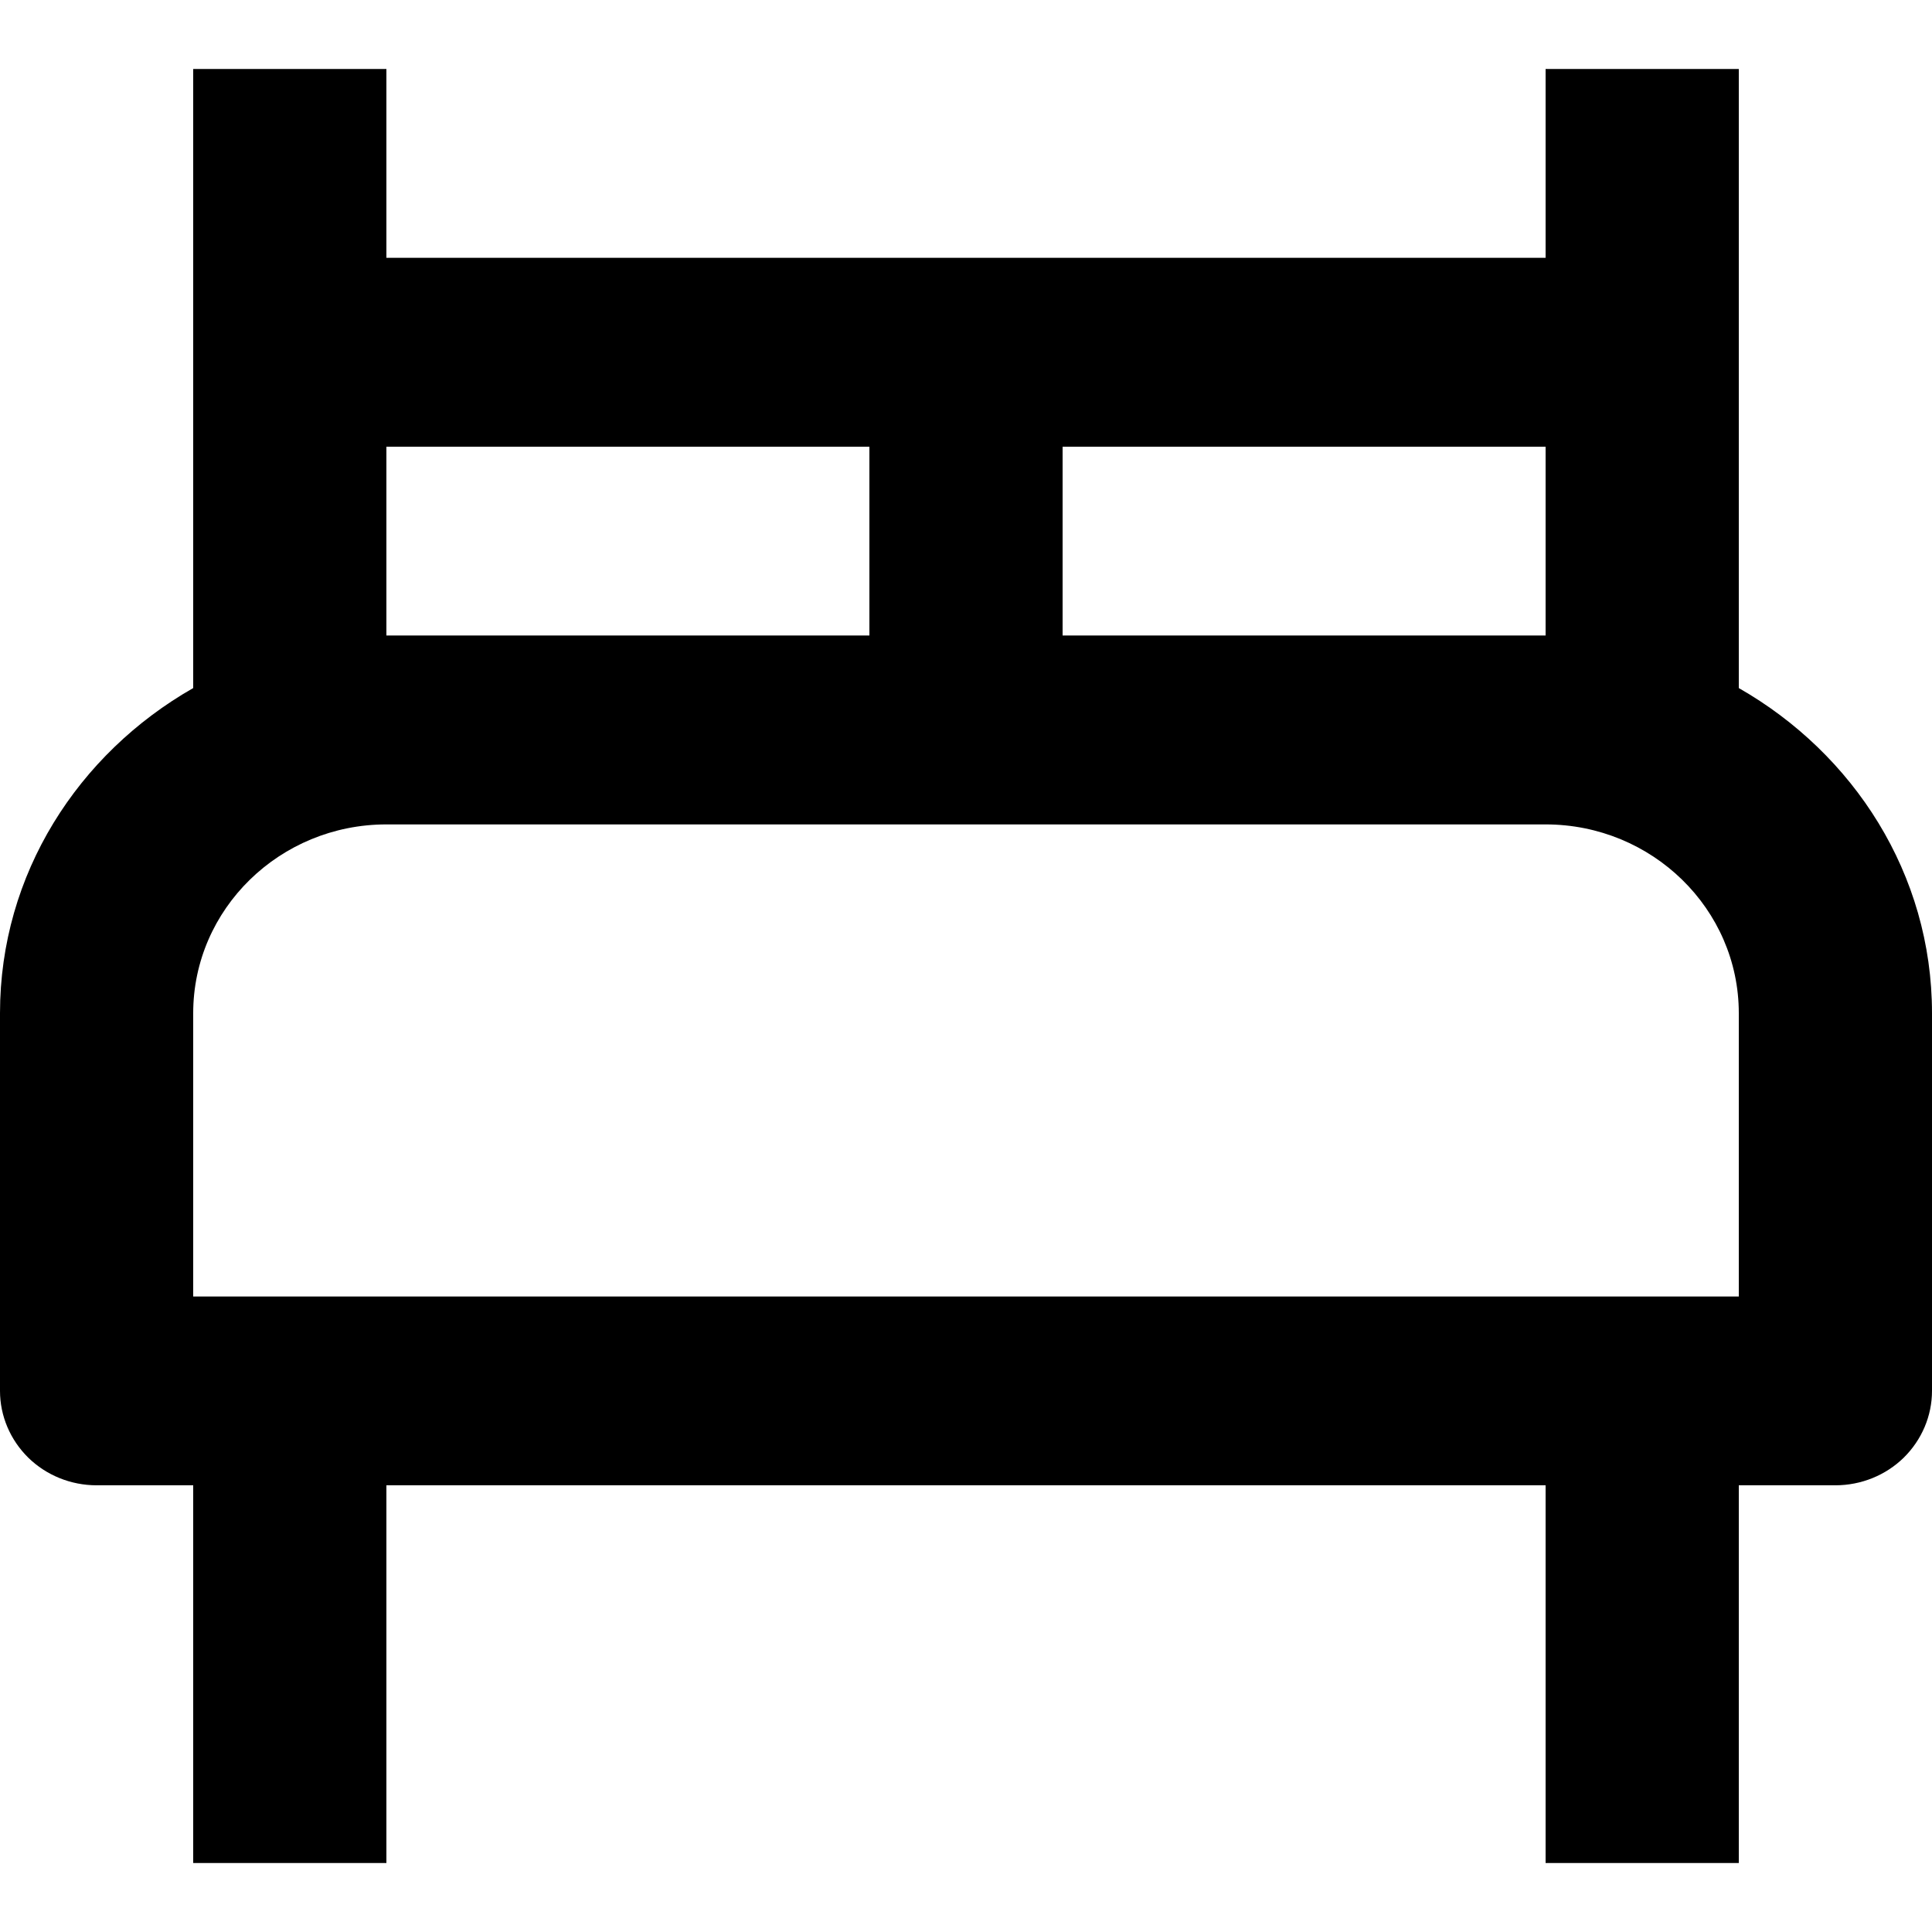 <svg width="14" height="14" viewBox="0 0 14 14" fill="none" xmlns="http://www.w3.org/2000/svg">
<g clip-path="url(#clip0_231_6330)">
<path d="M12.6 4.986V0.5H11.2V1.868H2.8V0.5H1.4V4.986C0.567 5.461 0 6.333 0 7.342V10.079C0 10.26 0.074 10.434 0.205 10.563C0.336 10.691 0.514 10.763 0.7 10.763H1.4V13.5H2.8V10.763H11.2V13.5H12.6V10.763H13.3C13.486 10.763 13.664 10.691 13.795 10.563C13.926 10.434 14 10.26 14 10.079V7.342C14 6.333 13.432 5.461 12.6 4.986ZM11.2 3.237V4.605H7.7V3.237H11.2ZM2.8 3.237H6.3V4.605H2.8V3.237ZM12.6 9.395H1.4V7.342C1.4 6.587 2.028 5.974 2.8 5.974H11.2C11.972 5.974 12.6 6.587 12.6 7.342V9.395Z" fill="black"/>
</g>
<defs>
<clipPath id="clip0_231_6330">
<rect width="14" height="13" fill="white" transform="translate(0 0.5)"/>
</clipPath>
</defs>
</svg>
